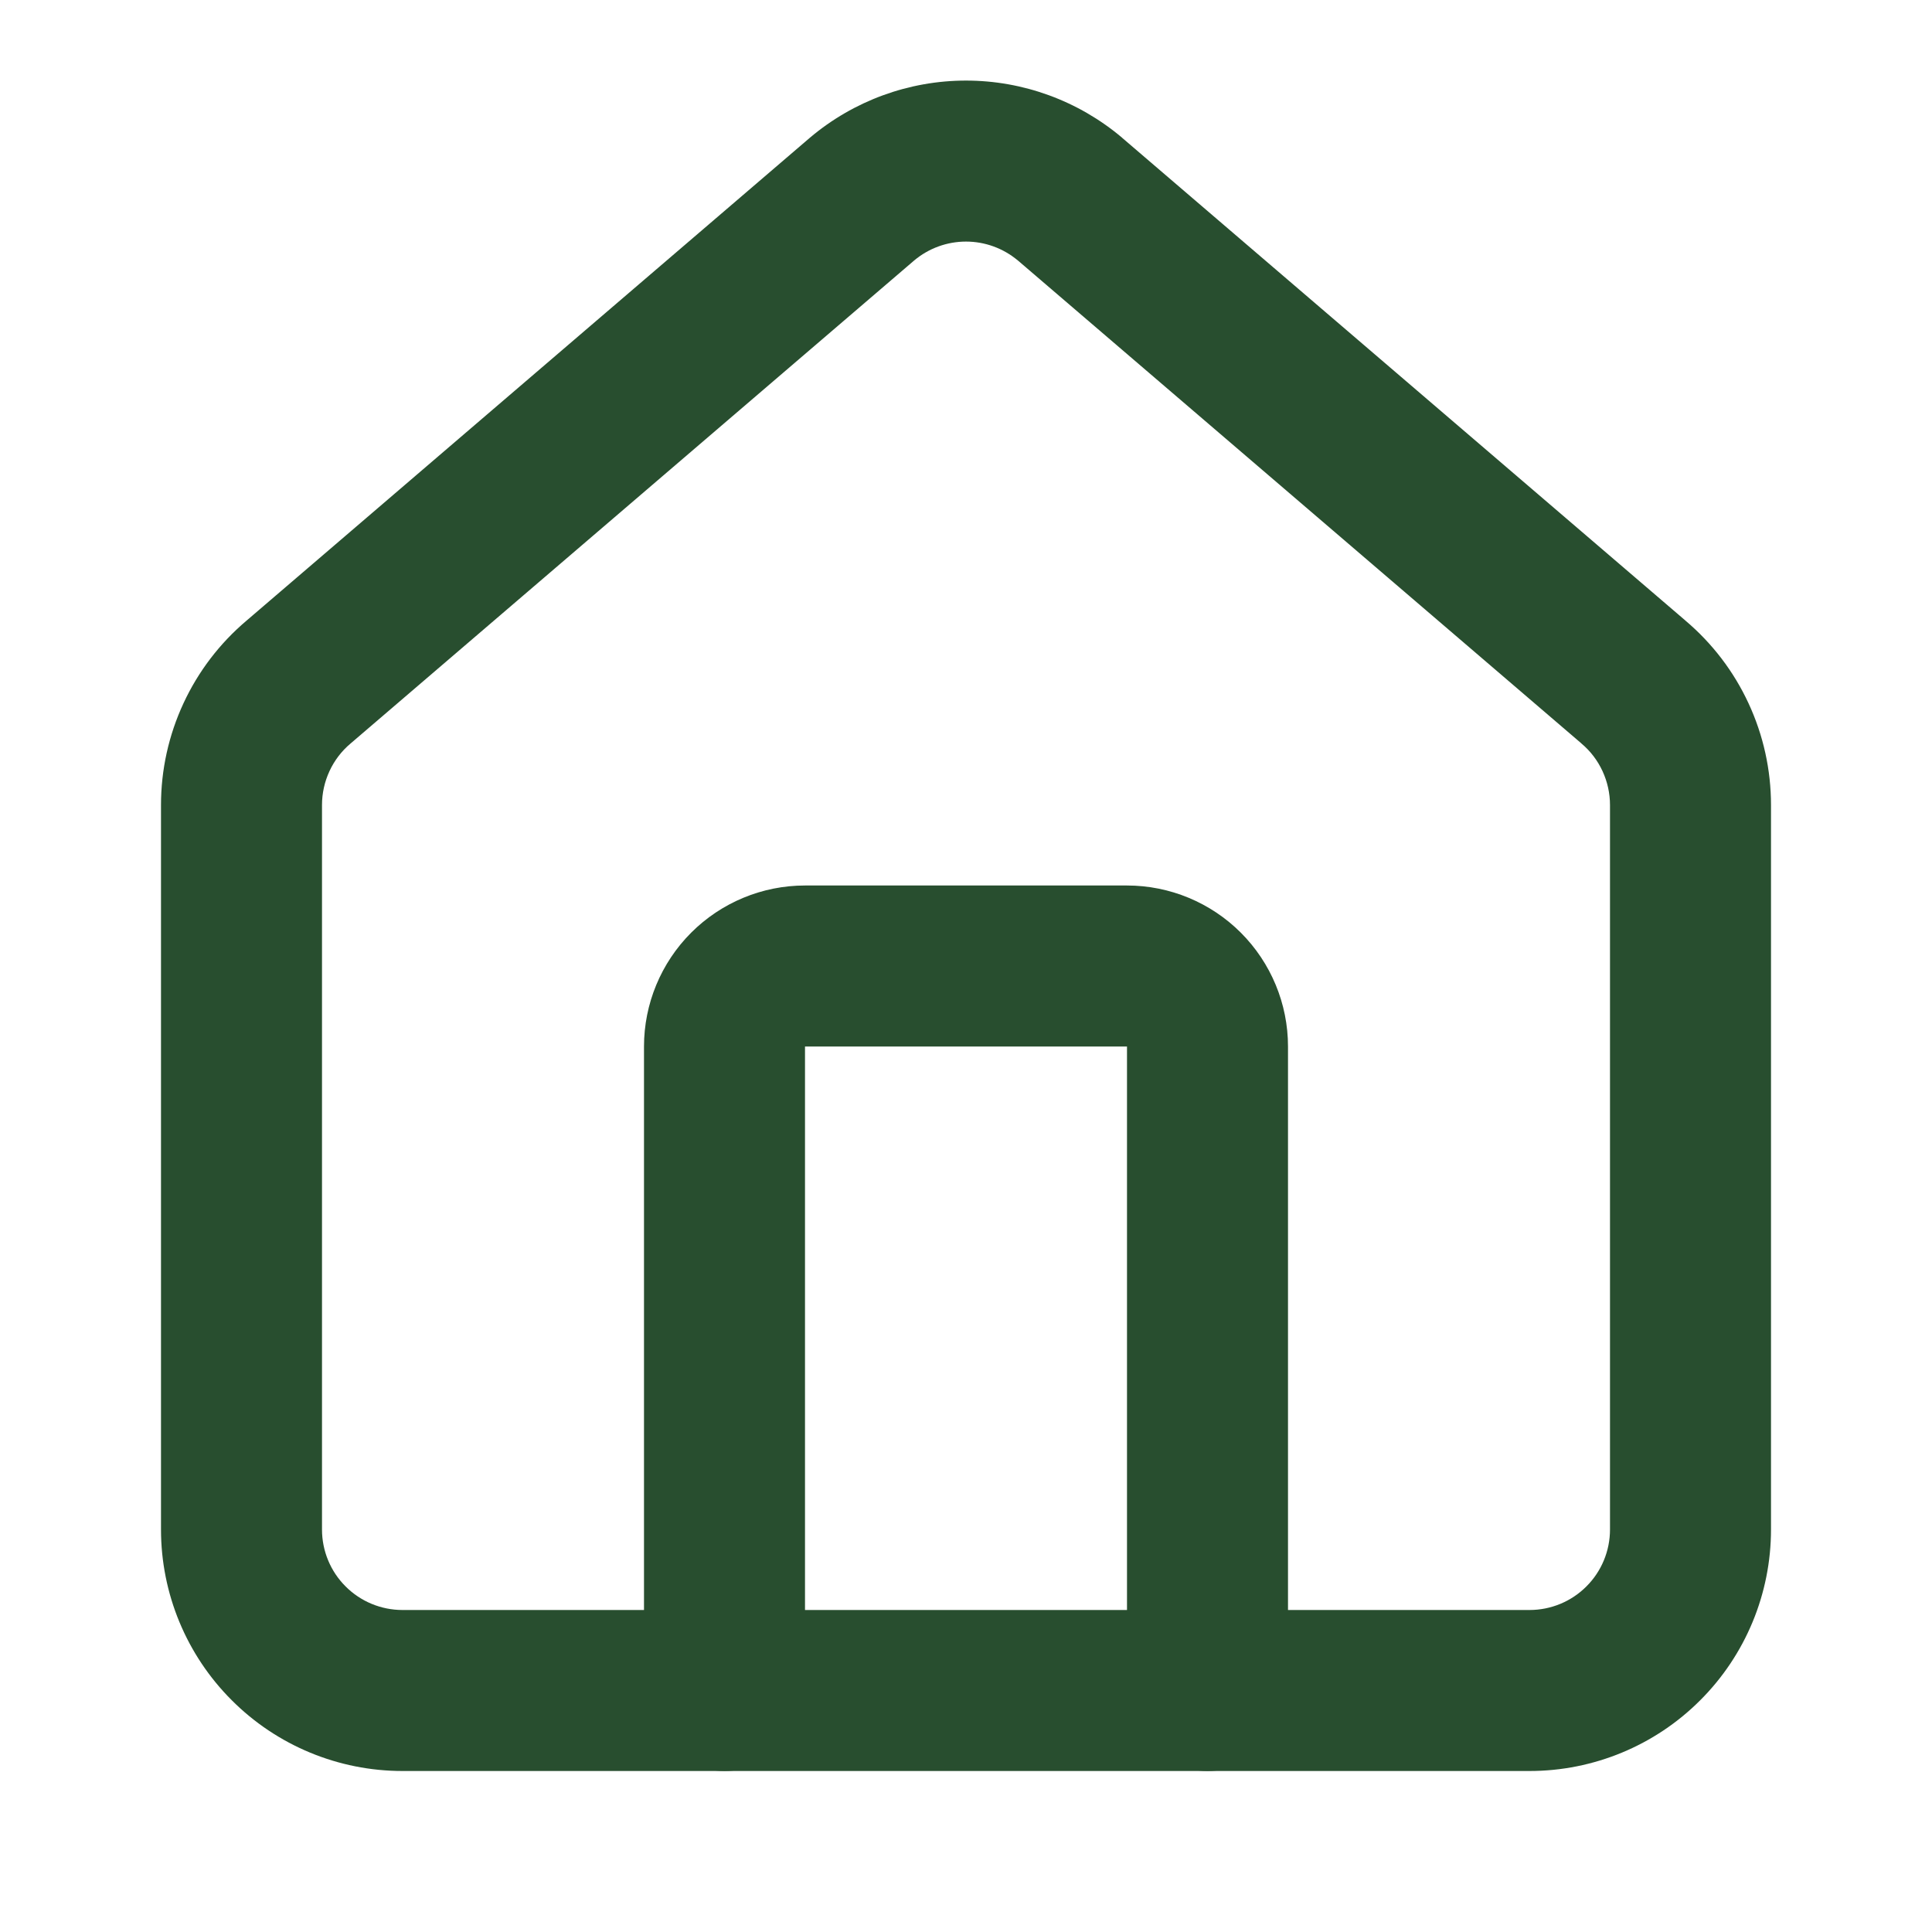 <?xml version="1.0" encoding="UTF-8"?> <svg xmlns="http://www.w3.org/2000/svg" width="24" height="24" viewBox="0 0 24 24" fill="none"><path fill-rule="evenodd" clip-rule="evenodd" d="M8.586 11.586C8.961 11.211 9.47 11 10 11H14C14.53 11 15.039 11.211 15.414 11.586C15.789 11.961 16 12.47 16 13V21C16 21.552 15.552 22 15 22C14.448 22 14 21.552 14 21V13L10 13L10 21C10 21.552 9.552 22 9 22C8.448 22 8 21.552 8 21V13C8 12.47 8.211 11.961 8.586 11.586Z" fill="#284E2F"></path><path fill-rule="evenodd" clip-rule="evenodd" d="M11.357 3.235L4.355 9.236C4.243 9.33 4.154 9.447 4.093 9.579C4.032 9.711 4 9.854 4 10V19C4 19.265 4.105 19.52 4.293 19.707C4.48 19.895 4.735 20 5 20H19C19.265 20 19.52 19.895 19.707 19.707C19.895 19.52 20 19.265 20 19V10C20 9.855 19.968 9.711 19.907 9.579C19.846 9.447 19.757 9.33 19.645 9.236L19.64 9.231L12.646 3.237C12.645 3.236 12.644 3.236 12.643 3.235C12.463 3.084 12.235 3.001 12 3.001C11.765 3.001 11.537 3.084 11.357 3.235ZM10.063 1.709C10.605 1.252 11.291 1.001 12 1.001C12.709 1.001 13.395 1.252 13.937 1.709L13.942 1.714L20.936 7.708C20.937 7.709 20.938 7.71 20.939 7.711C21.271 7.992 21.538 8.342 21.721 8.737C21.905 9.133 22 9.564 22 10C22 10 22 10 22 10V19C22 19.796 21.684 20.559 21.121 21.121C20.559 21.684 19.796 22 19 22H5C4.204 22 3.441 21.684 2.879 21.121C2.316 20.559 2 19.796 2 19V10C2 10 2 10 2 10C2 9.564 2.095 9.133 2.279 8.737C2.462 8.342 2.729 7.992 3.061 7.711L10.063 1.709Z" fill="#284E2F"></path></svg> 